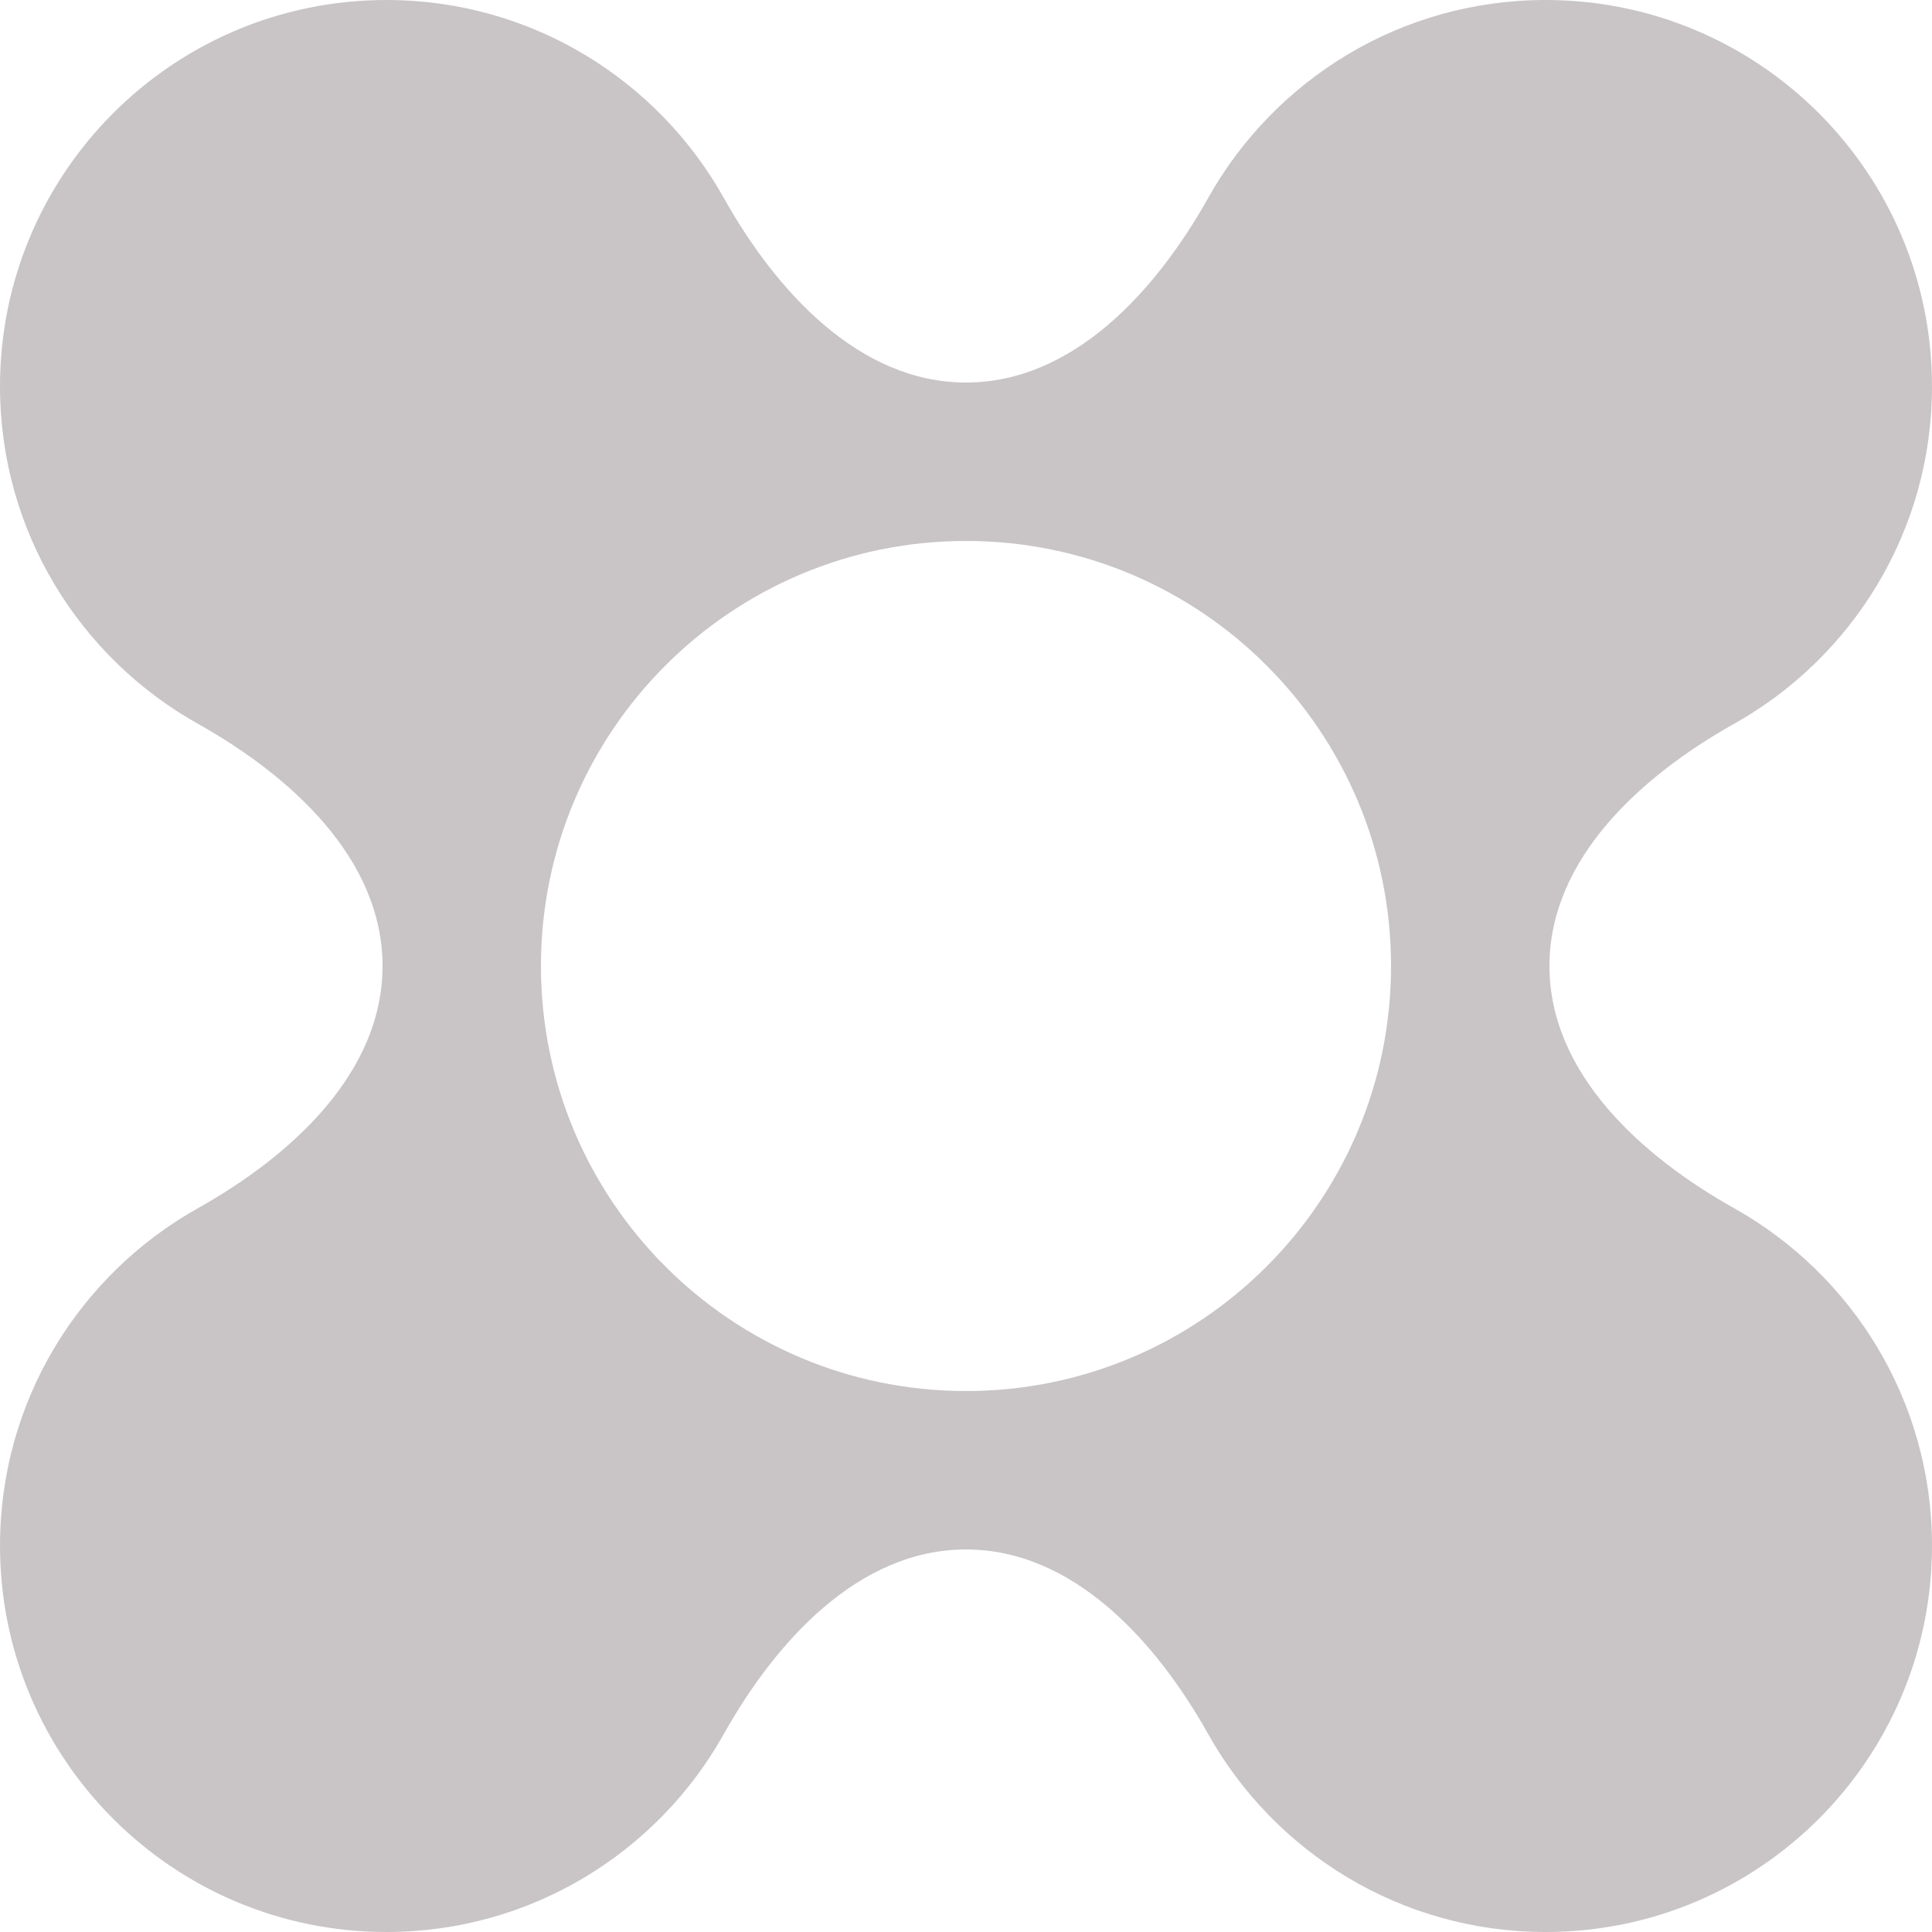 <?xml version="1.0" encoding="UTF-8"?> <svg xmlns="http://www.w3.org/2000/svg" width="50" height="50" viewBox="0 0 50 50" fill="none"><path fill-rule="evenodd" clip-rule="evenodd" d="M5.117 18.729C2.064 17.017 0 13.75 0 10C0 4.477 4.477 0 10 0C13.75 0 17.017 2.064 18.729 5.117C20.083 7.533 22.23 9.9 25 9.9C27.77 9.9 29.917 7.533 31.271 5.117C32.983 2.064 36.25 0 40 0C45.523 0 50 4.477 50 10C50 13.75 47.936 17.017 44.883 18.729C42.467 20.083 40.1 22.23 40.1 25C40.1 27.77 42.467 29.917 44.883 31.271C47.936 32.983 50 36.25 50 40C50 45.523 45.523 50 40 50C36.25 50 32.983 47.936 31.271 44.883C29.917 42.467 27.77 40.1 25 40.1C22.23 40.1 20.083 42.467 18.729 44.883C17.017 47.936 13.75 50 10 50C4.477 50 0 45.523 0 40C0 36.25 2.064 32.983 5.117 31.271C7.533 29.917 9.9 27.77 9.9 25C9.9 22.23 7.533 20.083 5.117 18.729ZM25 36C31.075 36 36 31.075 36 25C36 18.925 31.075 14 25 14C18.925 14 14 18.925 14 25C14 31.075 18.925 36 25 36Z" fill="#ACA7A9" fill-opacity="0.65"></path></svg> 